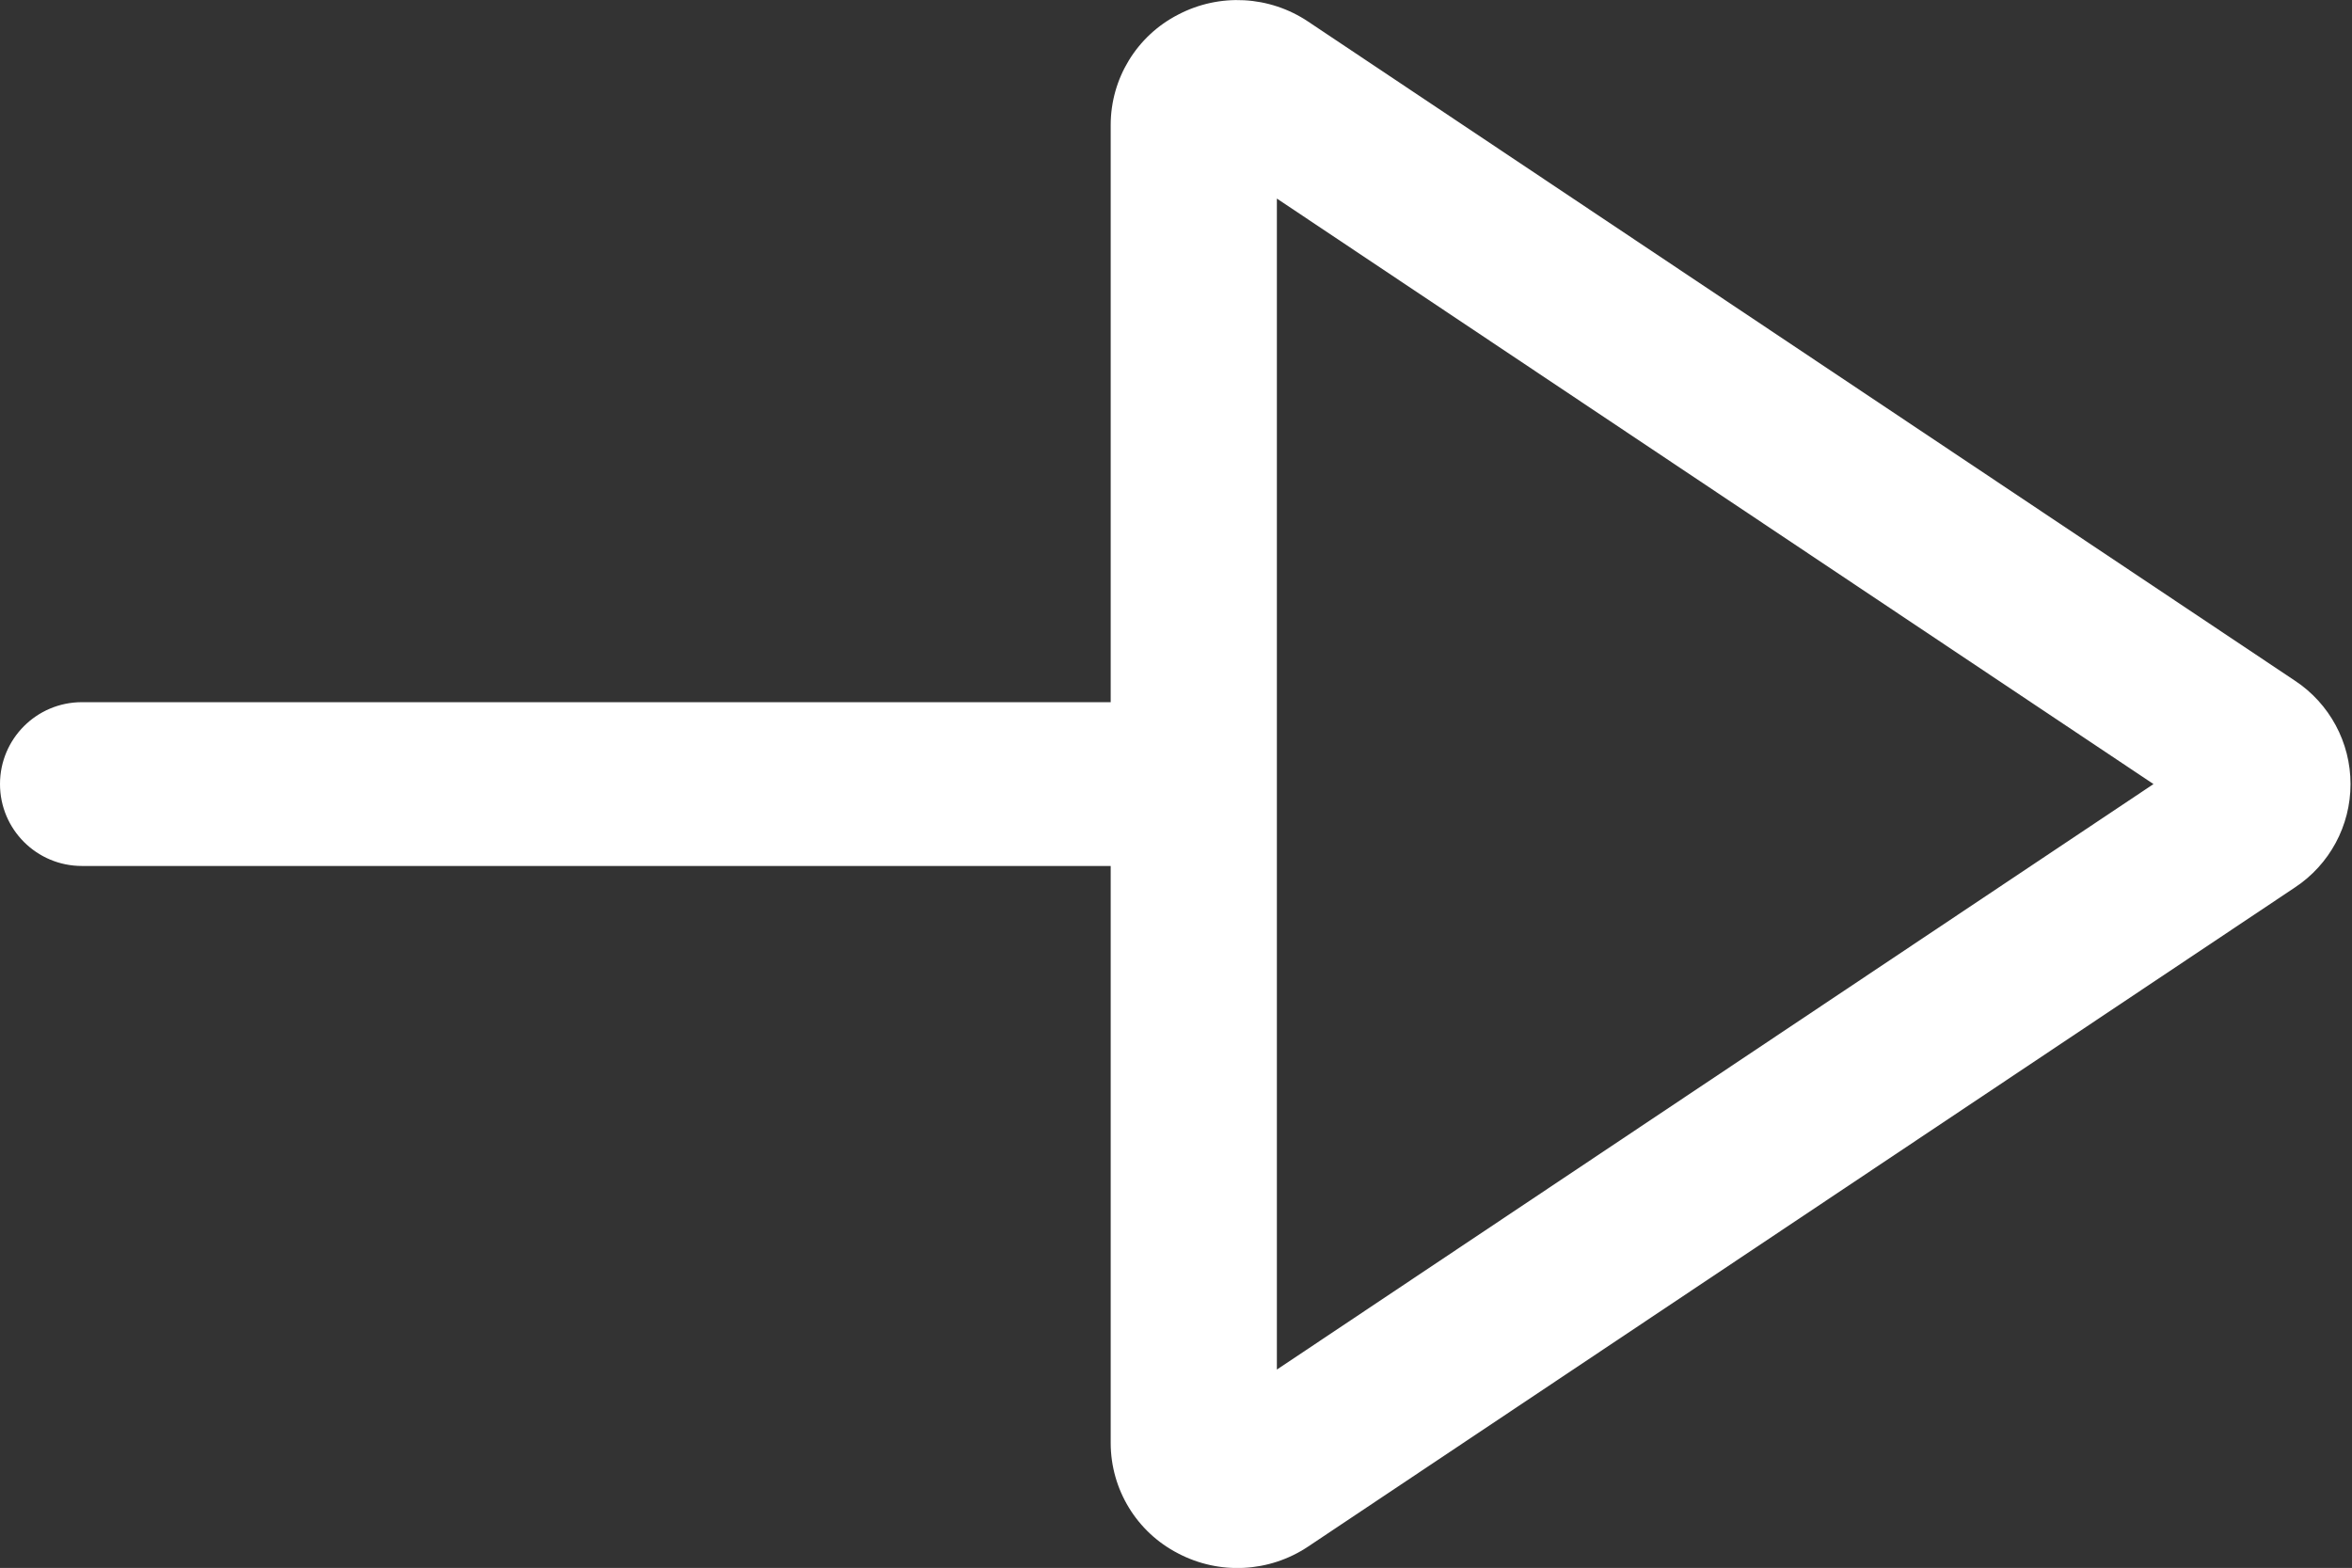 <?xml version="1.0" encoding="UTF-8"?>
<!DOCTYPE svg PUBLIC "-//W3C//DTD SVG 1.1//EN" "http://www.w3.org/Graphics/SVG/1.1/DTD/svg11.dtd">
<svg version="1.1" xmlns="http://www.w3.org/2000/svg" xmlns:xlink="http://www.w3.org/1999/xlink" x="0" y="0" width="24.005" height="16.006" viewBox="0, 0, 24.005, 16.006">
  <rect x="0" y="0" width="24.005" height="16.006" fill="#333333" stroke="none"/>
  <g id="Layer_1">
    <path d="M13.352,15.787 L23.423,9.059 C23.777,8.825 23.99,8.429 23.99,8.004 C23.99,7.579 23.777,7.183 23.423,6.949 L13.352,0.221 C12.956,-0.045 12.445,-0.072 12.023,0.15 C11.601,0.367 11.336,0.802 11.336,1.276 L11.336,7.168 L0.836,7.168 C0.374,7.168 -0,7.542 -0,8.004 C-0,8.466 0.374,8.84 0.836,8.84 L11.336,8.84 L11.336,14.732 C11.337,15.206 11.602,15.64 12.023,15.857 C12.445,16.079 12.955,16.053 13.352,15.787 z M21.979,8.004 L13.032,13.981 L13.032,2.027 z" fill="#FFFFFF" id="Shape_22_copy_4"/>
  </g>
</svg>
